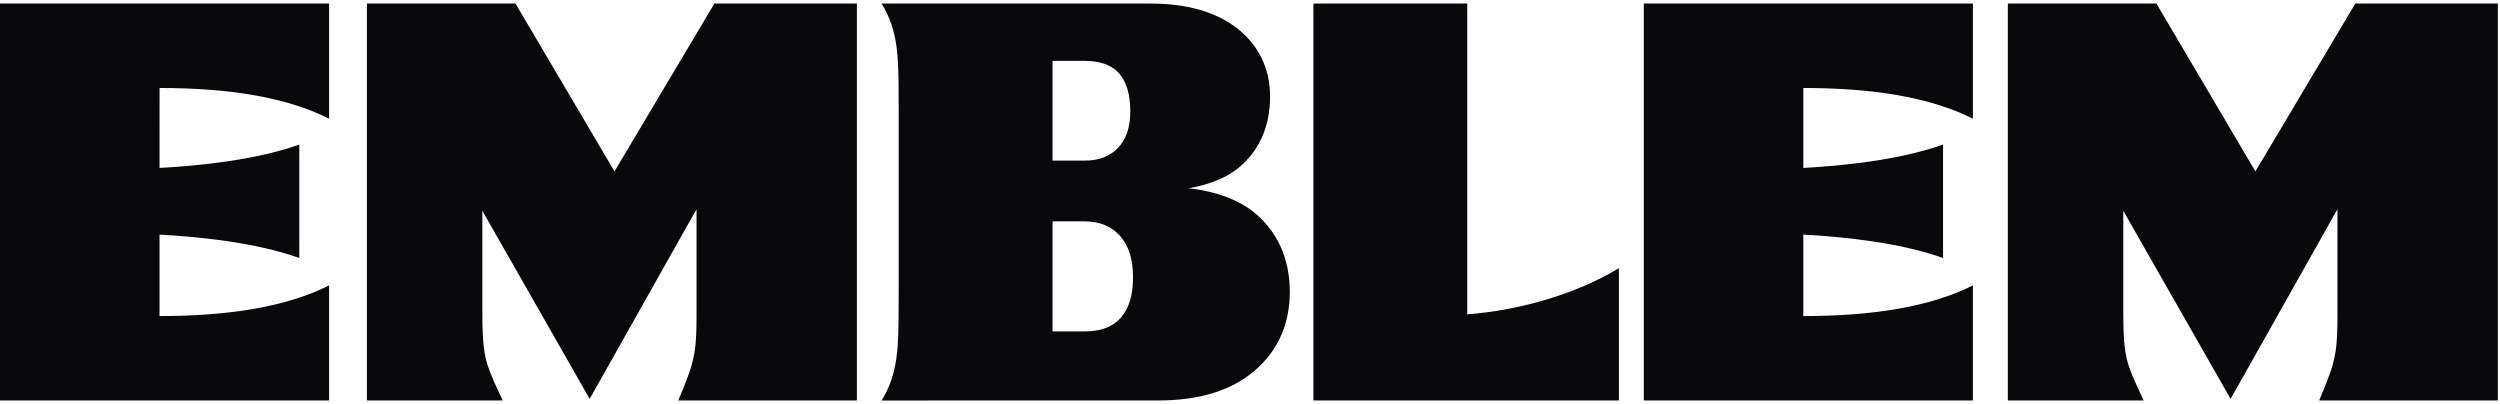 <svg width="99" height="16" viewBox="0 0 99 16" fill="none" xmlns="http://www.w3.org/2000/svg">
<g clip-path="url(#clip0_2668_15703)">
<path fill-rule="evenodd" clip-rule="evenodd" d="M13.033 4.7V0.141H0V15.859H13.033V11.301C11.337 12.157 9.043 12.516 6.319 12.516H6.318V9.29C7.848 9.374 10.098 9.591 11.852 10.216V5.725C10.098 6.349 7.848 6.566 6.318 6.65L6.319 3.484C9.043 3.484 11.337 3.843 13.033 4.7ZM41.681 13.124V8.766H42.951C43.544 8.766 44.011 8.958 44.352 9.34C44.692 9.723 44.867 10.261 44.867 10.944C44.877 11.665 44.712 12.203 44.391 12.577C44.069 12.942 43.593 13.124 42.951 13.124H41.681ZM41.681 2.411H42.961C43.564 2.411 44.021 2.575 44.313 2.903C44.605 3.232 44.76 3.733 44.76 4.408C44.76 5.037 44.595 5.52 44.273 5.858C43.943 6.195 43.515 6.359 42.97 6.359H41.681V2.411ZM49.711 8.449C49.069 7.919 48.194 7.587 47.075 7.453C47.899 7.311 48.56 7.043 49.045 6.647C49.803 6.029 50.298 5.091 50.295 3.814C50.293 2.633 49.777 1.72 48.944 1.085C48.086 0.45 46.976 0.141 45.564 0.141H34.911C35.578 1.217 35.581 2.276 35.586 3.904V3.904C35.586 4.12 35.587 4.345 35.589 4.582V11.418C35.587 11.655 35.586 11.881 35.586 12.097C35.581 13.725 35.578 14.783 34.911 15.86L45.861 15.859C47.447 15.859 48.696 15.487 49.606 14.743C50.518 13.998 51.061 12.961 51.076 11.622C51.092 10.23 50.569 9.176 49.711 8.449ZM58.103 0.141V12.445C59.966 12.317 62.301 11.716 64.108 10.621V15.859H52.011V0.141H58.103ZM78.127 4.7V0.141H65.094V15.859H78.127V11.301C76.431 12.157 74.137 12.516 71.412 12.516H71.412V9.29C72.942 9.374 75.192 9.591 76.945 10.216V5.725C75.192 6.349 72.942 6.566 71.412 6.65L71.412 3.484C74.137 3.484 76.431 3.843 78.127 4.7ZM89.314 6.787L93.27 0.141H98.915V15.859H91.838C92.068 15.321 92.223 14.911 92.316 14.638C92.407 14.355 92.472 14.072 92.508 13.781C92.544 13.489 92.563 13.069 92.563 12.513V8.283L88.332 15.796L84.082 8.347V12.313C84.082 12.942 84.1 13.416 84.137 13.726C84.173 14.045 84.238 14.346 84.348 14.629C84.449 14.911 84.633 15.321 84.89 15.859H79.51V0.141H85.395L89.314 6.787ZM28.29 0.141L24.334 6.787L20.414 0.141H14.53V15.859H19.909C19.652 15.321 19.468 14.911 19.368 14.629C19.257 14.346 19.193 14.045 19.157 13.726C19.12 13.416 19.101 12.942 19.101 12.313V8.347L23.351 15.796L27.583 8.283V12.513C27.583 13.069 27.565 13.489 27.527 13.781C27.491 14.072 27.427 14.355 27.335 14.638C27.243 14.911 27.087 15.321 26.857 15.859H33.934V0.141H28.29Z" fill="#09090B"/>
</g>
<defs>
<clipPath id="clip0_2668_15703">
<rect width="99" height="16" fill="white"/>
</clipPath>
</defs>
</svg>
